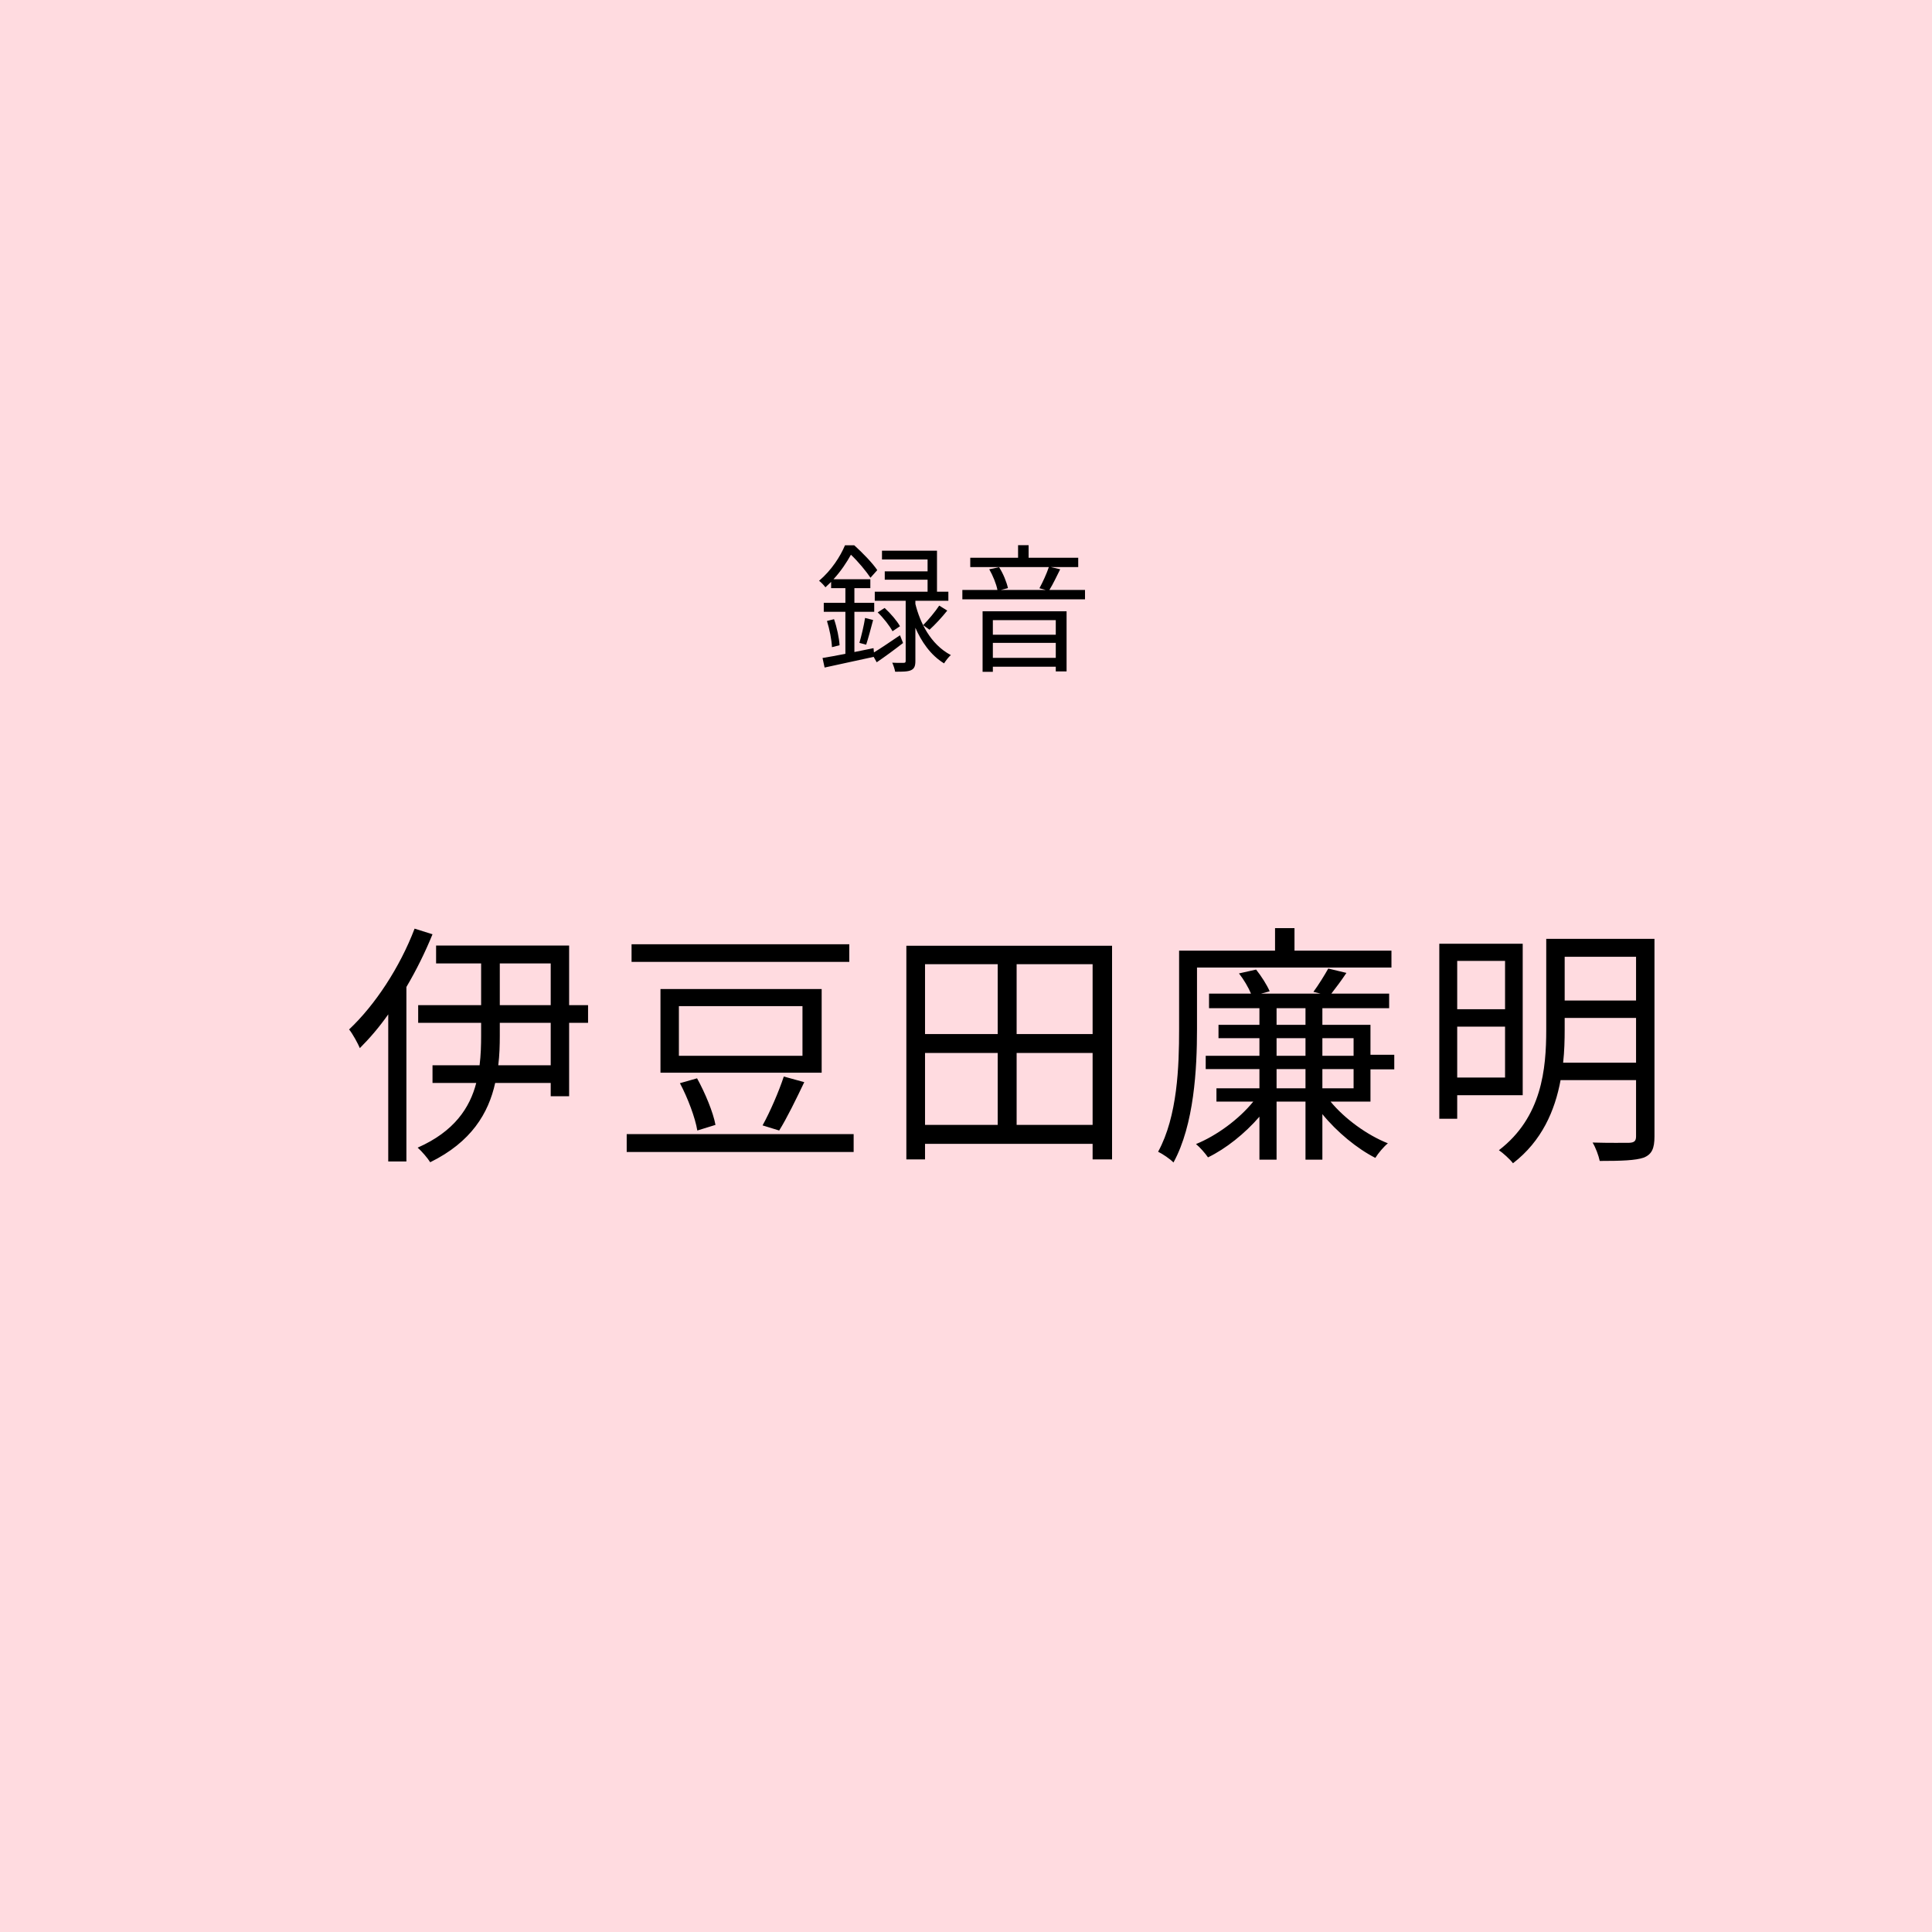 <svg width="150" height="150" viewBox="0 0 150 150" fill="none" xmlns="http://www.w3.org/2000/svg">
<rect width="150" height="150" fill="#FFDBE0"/>
<path d="M69.875 49.321L70.112 49.923C69.434 50.451 68.703 50.989 68.068 51.419L67.831 50.999C66.475 51.301 65.076 51.591 64.022 51.828L63.861 51.086C64.356 51.01 64.969 50.892 65.636 50.763V47.502H63.957V46.803H65.636V45.663H64.528V45.178C64.388 45.318 64.237 45.458 64.087 45.598C63.968 45.437 63.731 45.189 63.592 45.092C64.56 44.274 65.249 43.188 65.604 42.338H66.325C66.959 42.908 67.745 43.715 68.111 44.264L67.584 44.855C67.261 44.371 66.637 43.607 66.066 43.069C65.744 43.65 65.302 44.328 64.711 44.974H67.573V45.663H66.335V46.803H67.874V47.502H66.335V50.623L67.82 50.322L67.853 50.655C68.401 50.322 69.144 49.816 69.875 49.321ZM64.205 48.213L64.754 48.073C64.98 48.718 65.152 49.547 65.184 50.096L64.592 50.246C64.571 49.687 64.409 48.858 64.205 48.213ZM67.25 50.053L66.723 49.913C66.873 49.396 67.078 48.546 67.164 47.976L67.788 48.137C67.616 48.794 67.411 49.558 67.25 50.053ZM69.875 48.621L69.294 49.009C69.079 48.6 68.595 47.976 68.143 47.545L68.681 47.201C69.144 47.621 69.649 48.213 69.875 48.621ZM71.07 46.642V46.889C71.414 48.288 72.221 50.02 73.824 50.86C73.663 50.989 73.415 51.312 73.297 51.505C72.221 50.849 71.522 49.773 71.07 48.74V51.322C71.07 51.699 70.994 51.914 70.736 52.032C70.489 52.151 70.08 52.151 69.499 52.151C69.466 51.957 69.37 51.656 69.273 51.451C69.682 51.473 70.048 51.462 70.166 51.462C70.284 51.462 70.317 51.43 70.317 51.301V46.642H67.917V45.942H72.017V45.006H68.692V44.361H72.017V43.435H68.477V42.757H72.748V45.942H73.631V46.642H71.07ZM72.167 48.891L71.672 48.535C72.07 48.137 72.619 47.481 72.921 47.018L73.545 47.406C73.125 47.933 72.598 48.503 72.167 48.891ZM81.97 48.148H77.085V49.278H81.97V48.148ZM77.085 51.075H81.97V49.913H77.085V51.075ZM76.288 52.161V47.459H82.809V52.129H81.97V51.763H77.085V52.161H76.288ZM81.475 45.802H84.24V46.534H74.717V45.802H77.44C77.354 45.34 77.085 44.683 76.805 44.199L77.569 44.038C77.892 44.533 78.161 45.211 78.257 45.663L77.709 45.802H81.184L80.7 45.673C80.948 45.221 81.27 44.522 81.432 44.027H75.331V43.306H79.043V42.327H79.861V43.306H83.713V44.027H81.582L82.314 44.199C82.034 44.759 81.744 45.372 81.475 45.802Z" fill="black"/>
<path d="M32.189 72.099L33.58 72.536C33.004 73.947 32.328 75.317 31.553 76.629V90.176H30.143V78.754C29.448 79.747 28.693 80.621 27.938 81.376C27.799 81.038 27.382 80.264 27.104 79.926C29.11 78.039 31.037 75.119 32.189 72.099ZM42.757 82.707V79.41H38.804V80.403C38.804 81.138 38.784 81.932 38.685 82.707H42.757ZM38.804 74.801V78.039H42.757V74.801H38.804ZM45.657 78.039V79.41H44.187V85.111H42.757V84.078H38.446C37.93 86.422 36.599 88.666 33.401 90.236C33.202 89.918 32.765 89.401 32.427 89.103C35.268 87.852 36.48 86.005 36.976 84.078H33.58V82.707H37.235C37.334 81.912 37.354 81.138 37.354 80.403V79.41H32.467V78.039H37.354V74.801H33.858V73.41H44.187V78.039H45.657ZM49.034 73.311H65.939V74.682H49.034V73.311ZM48.657 88.051H66.277V89.441H48.657V88.051ZM60.854 83.581L62.443 84.018C61.827 85.309 61.092 86.819 60.496 87.773L59.205 87.375C59.781 86.342 60.476 84.733 60.854 83.581ZM52.789 84.098L54.12 83.72C54.755 84.872 55.371 86.362 55.55 87.336L54.139 87.773C53.981 86.799 53.404 85.25 52.789 84.098ZM52.709 78.118V81.972H62.304V78.118H52.709ZM51.279 76.787H63.794V83.283H51.279V76.787ZM78.931 87.336H84.83V81.754H78.931V87.336ZM71.819 81.754V87.336H77.461V81.754H71.819ZM77.461 74.861H71.819V80.284H77.461V74.861ZM84.83 80.284V74.861H78.931V80.284H84.83ZM70.369 73.43H86.34V90.017H84.83V88.806H71.819V90.017H70.369V73.43ZM92.935 75.119V79.926C92.935 82.945 92.717 87.316 91.108 90.256C90.869 89.997 90.253 89.58 89.916 89.421C91.425 86.66 91.545 82.767 91.545 79.926V73.808H98.994V72.06H100.504V73.808H108.032V75.119H92.935ZM102.669 84.495H105.092V83.005H102.669V84.495ZM99.113 84.495H101.358V83.005H99.113V84.495ZM99.113 80.602V81.972H101.358V80.602H99.113ZM99.113 78.277V79.569H101.358V78.277H99.113ZM105.092 80.602H102.669V81.972H105.092V80.602ZM106.403 83.025V85.528H103.304C104.397 86.859 106.145 88.13 107.754 88.766C107.436 89.024 106.999 89.54 106.781 89.898C105.37 89.183 103.801 87.892 102.669 86.501V90.037H101.358V85.528H99.113V90.037H97.782V86.7C96.65 88.011 95.18 89.183 93.789 89.858C93.571 89.54 93.154 89.064 92.856 88.825C94.465 88.17 96.193 86.898 97.305 85.528H94.445V84.495H97.782V83.005H93.611V81.972H97.782V80.602H94.604V79.569H97.782V78.277H93.869V77.145H97.127C96.928 76.668 96.57 76.052 96.193 75.576L97.524 75.278C97.921 75.774 98.378 76.49 98.577 76.966L97.901 77.145H102.53L101.974 77.006C102.371 76.47 102.848 75.695 103.126 75.198L104.536 75.536C104.139 76.132 103.722 76.688 103.364 77.145H107.853V78.277H102.669V79.569H106.403V81.893H108.251V83.025H106.403ZM116.852 74.602H113.137V78.357H116.852V74.602ZM113.137 83.661H116.852V79.707H113.137V83.661ZM118.223 85.031H113.137V86.859H111.747V73.271H118.223V85.031ZM121.361 82.508H127.023V79.032H121.481V79.926C121.481 80.74 121.461 81.615 121.361 82.508ZM127.023 74.284H121.481V77.681H127.023V74.284ZM128.453 72.894V88.23C128.453 89.163 128.254 89.62 127.619 89.878C126.983 90.097 125.891 90.136 124.202 90.136C124.123 89.739 123.884 89.084 123.646 88.706C124.937 88.746 126.189 88.726 126.506 88.726C126.884 88.706 127.023 88.587 127.023 88.23V83.859H121.163C120.726 86.223 119.713 88.587 117.468 90.315C117.23 89.997 116.673 89.501 116.375 89.302C119.713 86.74 120.05 83.005 120.05 79.926V72.894H128.453Z" fill="black"/>
</svg>
